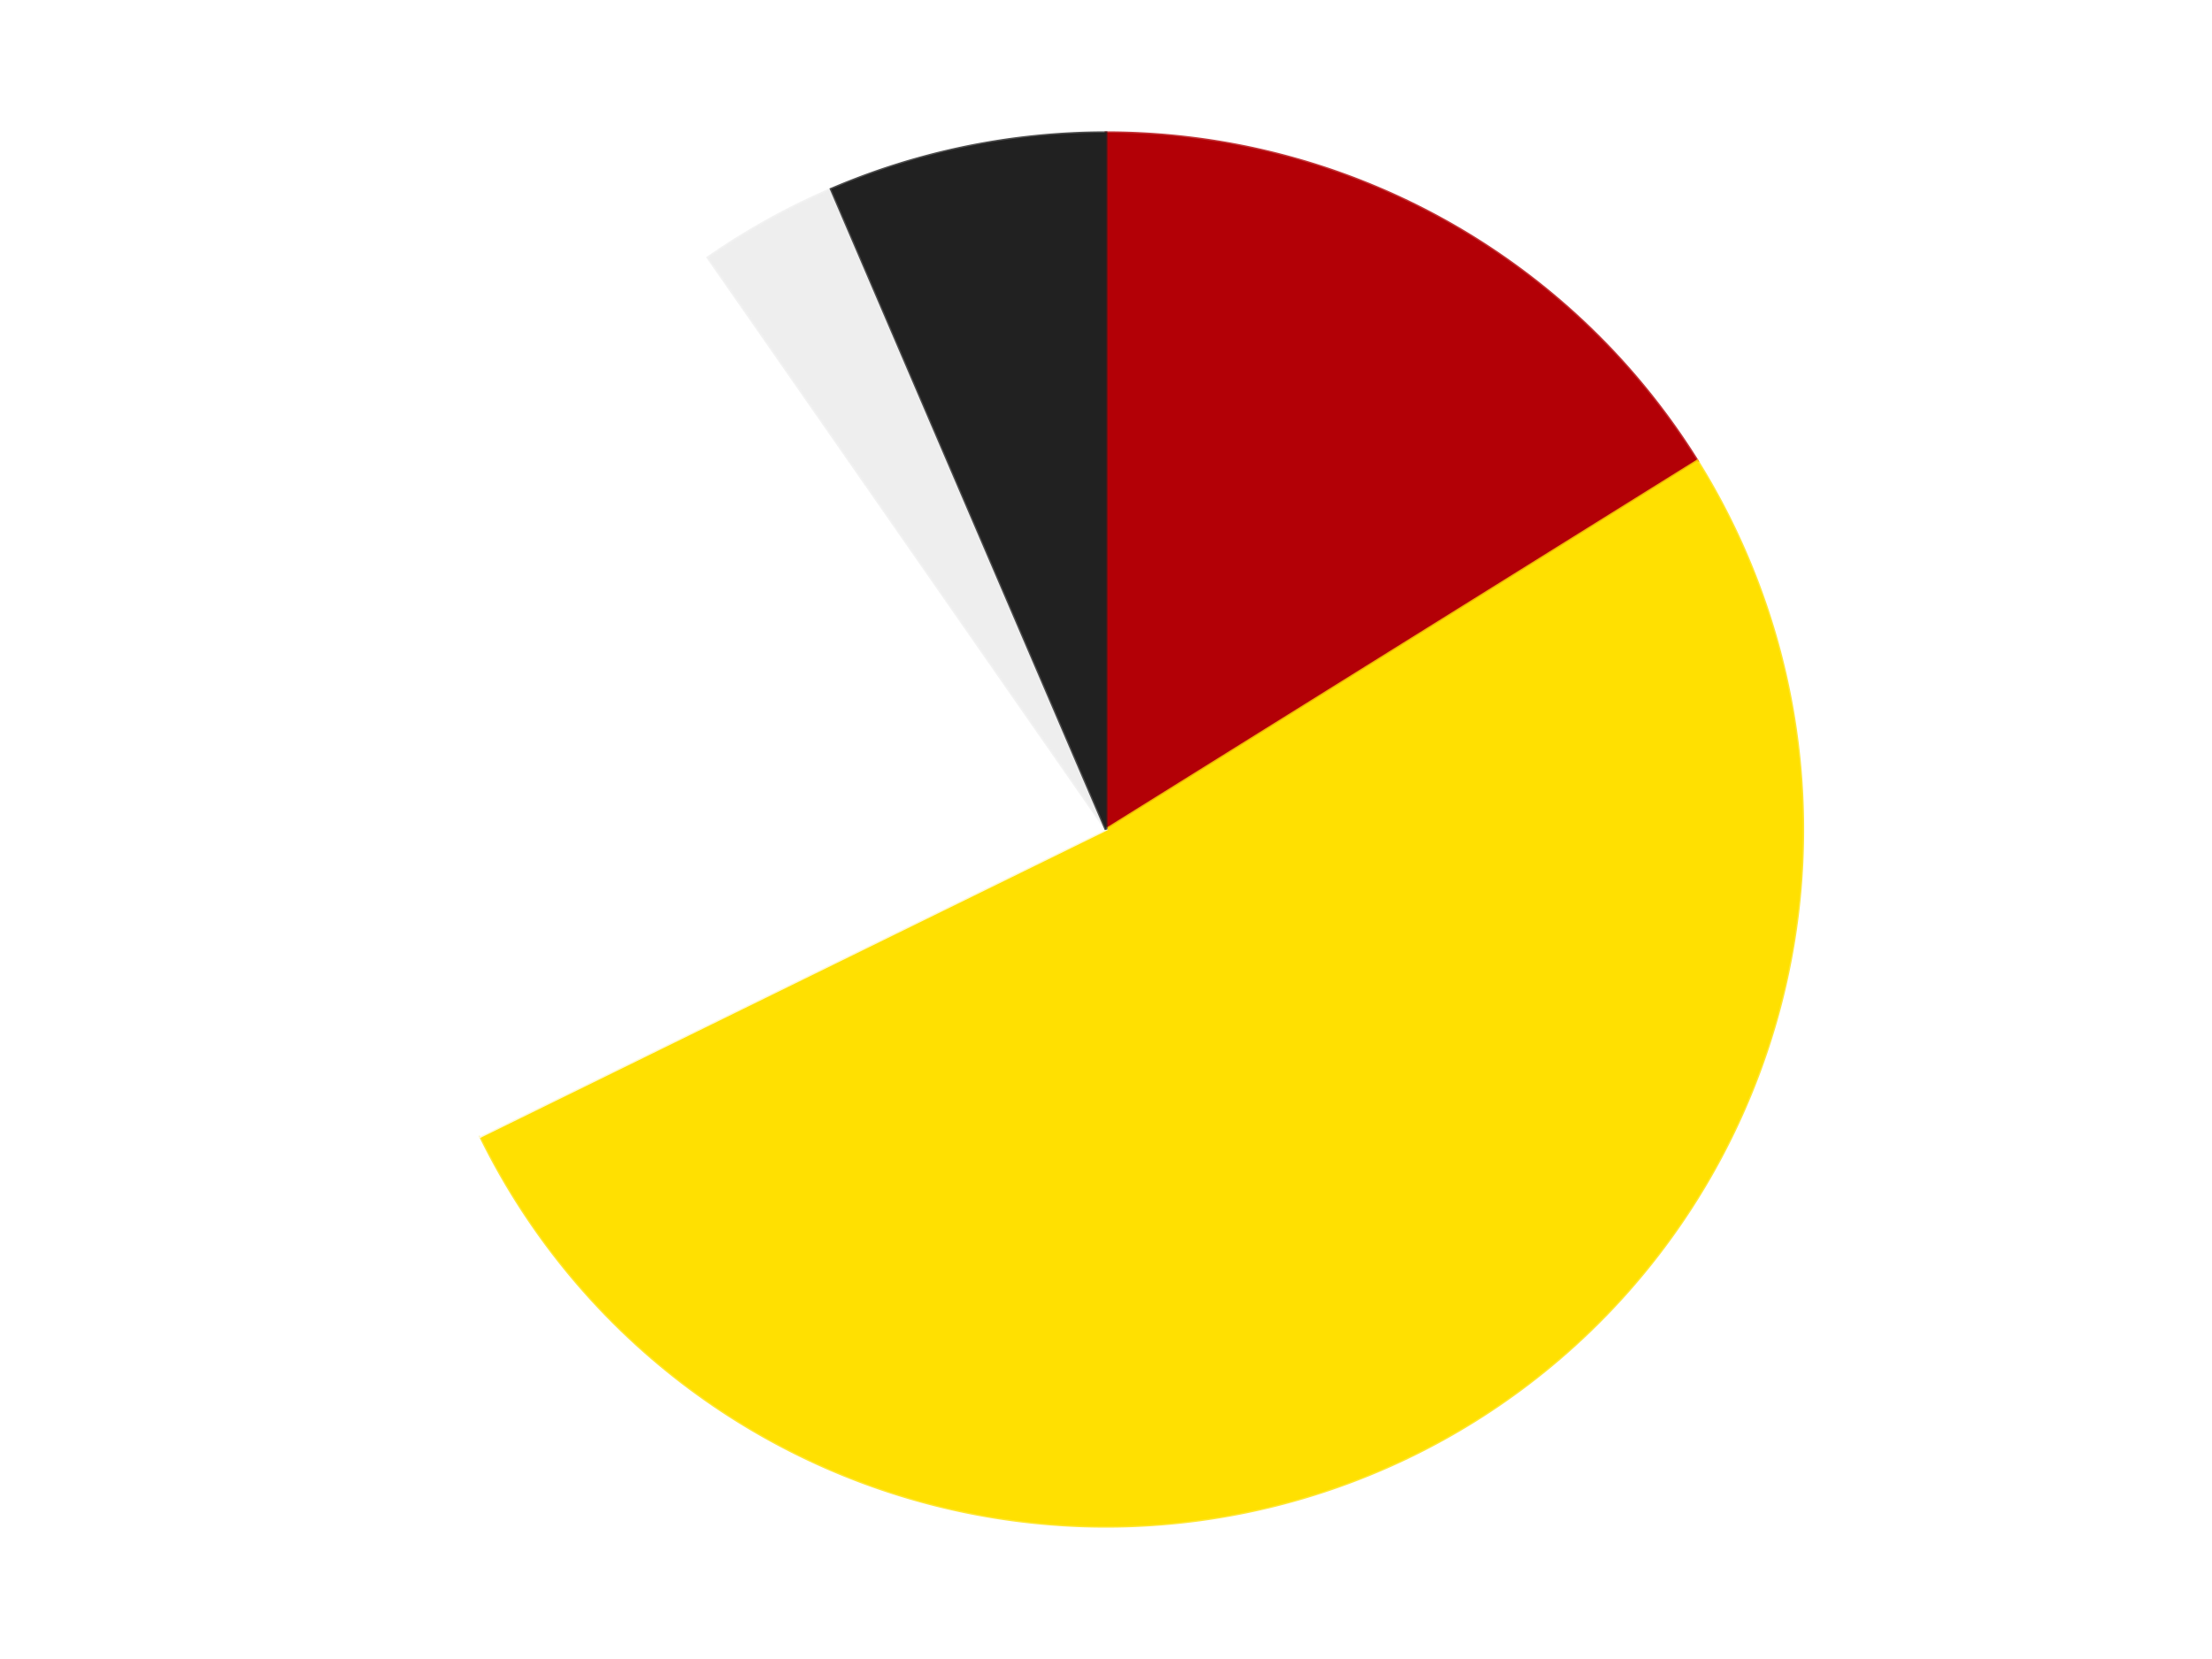 <?xml version='1.0' encoding='utf-8'?>
<svg xmlns="http://www.w3.org/2000/svg" xmlns:xlink="http://www.w3.org/1999/xlink" id="chart-55afd493-6604-4cec-8875-d79c1133f6d8" class="pygal-chart" viewBox="0 0 800 600"><!--Generated with pygal 3.0.4 (lxml) ©Kozea 2012-2016 on 2024-07-06--><!--http://pygal.org--><!--http://github.com/Kozea/pygal--><defs><style type="text/css">#chart-55afd493-6604-4cec-8875-d79c1133f6d8{-webkit-user-select:none;-webkit-font-smoothing:antialiased;font-family:Consolas,"Liberation Mono",Menlo,Courier,monospace}#chart-55afd493-6604-4cec-8875-d79c1133f6d8 .title{font-family:Consolas,"Liberation Mono",Menlo,Courier,monospace;font-size:16px}#chart-55afd493-6604-4cec-8875-d79c1133f6d8 .legends .legend text{font-family:Consolas,"Liberation Mono",Menlo,Courier,monospace;font-size:14px}#chart-55afd493-6604-4cec-8875-d79c1133f6d8 .axis text{font-family:Consolas,"Liberation Mono",Menlo,Courier,monospace;font-size:10px}#chart-55afd493-6604-4cec-8875-d79c1133f6d8 .axis text.major{font-family:Consolas,"Liberation Mono",Menlo,Courier,monospace;font-size:10px}#chart-55afd493-6604-4cec-8875-d79c1133f6d8 .text-overlay text.value{font-family:Consolas,"Liberation Mono",Menlo,Courier,monospace;font-size:16px}#chart-55afd493-6604-4cec-8875-d79c1133f6d8 .text-overlay text.label{font-family:Consolas,"Liberation Mono",Menlo,Courier,monospace;font-size:10px}#chart-55afd493-6604-4cec-8875-d79c1133f6d8 .tooltip{font-family:Consolas,"Liberation Mono",Menlo,Courier,monospace;font-size:14px}#chart-55afd493-6604-4cec-8875-d79c1133f6d8 text.no_data{font-family:Consolas,"Liberation Mono",Menlo,Courier,monospace;font-size:64px}
#chart-55afd493-6604-4cec-8875-d79c1133f6d8{background-color:transparent}#chart-55afd493-6604-4cec-8875-d79c1133f6d8 path,#chart-55afd493-6604-4cec-8875-d79c1133f6d8 line,#chart-55afd493-6604-4cec-8875-d79c1133f6d8 rect,#chart-55afd493-6604-4cec-8875-d79c1133f6d8 circle{-webkit-transition:150ms;-moz-transition:150ms;transition:150ms}#chart-55afd493-6604-4cec-8875-d79c1133f6d8 .graph &gt; .background{fill:transparent}#chart-55afd493-6604-4cec-8875-d79c1133f6d8 .plot &gt; .background{fill:transparent}#chart-55afd493-6604-4cec-8875-d79c1133f6d8 .graph{fill:rgba(0,0,0,.87)}#chart-55afd493-6604-4cec-8875-d79c1133f6d8 text.no_data{fill:rgba(0,0,0,1)}#chart-55afd493-6604-4cec-8875-d79c1133f6d8 .title{fill:rgba(0,0,0,1)}#chart-55afd493-6604-4cec-8875-d79c1133f6d8 .legends .legend text{fill:rgba(0,0,0,.87)}#chart-55afd493-6604-4cec-8875-d79c1133f6d8 .legends .legend:hover text{fill:rgba(0,0,0,1)}#chart-55afd493-6604-4cec-8875-d79c1133f6d8 .axis .line{stroke:rgba(0,0,0,1)}#chart-55afd493-6604-4cec-8875-d79c1133f6d8 .axis .guide.line{stroke:rgba(0,0,0,.54)}#chart-55afd493-6604-4cec-8875-d79c1133f6d8 .axis .major.line{stroke:rgba(0,0,0,.87)}#chart-55afd493-6604-4cec-8875-d79c1133f6d8 .axis text.major{fill:rgba(0,0,0,1)}#chart-55afd493-6604-4cec-8875-d79c1133f6d8 .axis.y .guides:hover .guide.line,#chart-55afd493-6604-4cec-8875-d79c1133f6d8 .line-graph .axis.x .guides:hover .guide.line,#chart-55afd493-6604-4cec-8875-d79c1133f6d8 .stackedline-graph .axis.x .guides:hover .guide.line,#chart-55afd493-6604-4cec-8875-d79c1133f6d8 .xy-graph .axis.x .guides:hover .guide.line{stroke:rgba(0,0,0,1)}#chart-55afd493-6604-4cec-8875-d79c1133f6d8 .axis .guides:hover text{fill:rgba(0,0,0,1)}#chart-55afd493-6604-4cec-8875-d79c1133f6d8 .reactive{fill-opacity:1.0;stroke-opacity:.8;stroke-width:1}#chart-55afd493-6604-4cec-8875-d79c1133f6d8 .ci{stroke:rgba(0,0,0,.87)}#chart-55afd493-6604-4cec-8875-d79c1133f6d8 .reactive.active,#chart-55afd493-6604-4cec-8875-d79c1133f6d8 .active .reactive{fill-opacity:0.6;stroke-opacity:.9;stroke-width:4}#chart-55afd493-6604-4cec-8875-d79c1133f6d8 .ci .reactive.active{stroke-width:1.5}#chart-55afd493-6604-4cec-8875-d79c1133f6d8 .series text{fill:rgba(0,0,0,1)}#chart-55afd493-6604-4cec-8875-d79c1133f6d8 .tooltip rect{fill:transparent;stroke:rgba(0,0,0,1);-webkit-transition:opacity 150ms;-moz-transition:opacity 150ms;transition:opacity 150ms}#chart-55afd493-6604-4cec-8875-d79c1133f6d8 .tooltip .label{fill:rgba(0,0,0,.87)}#chart-55afd493-6604-4cec-8875-d79c1133f6d8 .tooltip .label{fill:rgba(0,0,0,.87)}#chart-55afd493-6604-4cec-8875-d79c1133f6d8 .tooltip .legend{font-size:.8em;fill:rgba(0,0,0,.54)}#chart-55afd493-6604-4cec-8875-d79c1133f6d8 .tooltip .x_label{font-size:.6em;fill:rgba(0,0,0,1)}#chart-55afd493-6604-4cec-8875-d79c1133f6d8 .tooltip .xlink{font-size:.5em;text-decoration:underline}#chart-55afd493-6604-4cec-8875-d79c1133f6d8 .tooltip .value{font-size:1.5em}#chart-55afd493-6604-4cec-8875-d79c1133f6d8 .bound{font-size:.5em}#chart-55afd493-6604-4cec-8875-d79c1133f6d8 .max-value{font-size:.75em;fill:rgba(0,0,0,.54)}#chart-55afd493-6604-4cec-8875-d79c1133f6d8 .map-element{fill:transparent;stroke:rgba(0,0,0,.54) !important}#chart-55afd493-6604-4cec-8875-d79c1133f6d8 .map-element .reactive{fill-opacity:inherit;stroke-opacity:inherit}#chart-55afd493-6604-4cec-8875-d79c1133f6d8 .color-0,#chart-55afd493-6604-4cec-8875-d79c1133f6d8 .color-0 a:visited{stroke:#F44336;fill:#F44336}#chart-55afd493-6604-4cec-8875-d79c1133f6d8 .color-1,#chart-55afd493-6604-4cec-8875-d79c1133f6d8 .color-1 a:visited{stroke:#3F51B5;fill:#3F51B5}#chart-55afd493-6604-4cec-8875-d79c1133f6d8 .color-2,#chart-55afd493-6604-4cec-8875-d79c1133f6d8 .color-2 a:visited{stroke:#009688;fill:#009688}#chart-55afd493-6604-4cec-8875-d79c1133f6d8 .color-3,#chart-55afd493-6604-4cec-8875-d79c1133f6d8 .color-3 a:visited{stroke:#FFC107;fill:#FFC107}#chart-55afd493-6604-4cec-8875-d79c1133f6d8 .color-4,#chart-55afd493-6604-4cec-8875-d79c1133f6d8 .color-4 a:visited{stroke:#FF5722;fill:#FF5722}#chart-55afd493-6604-4cec-8875-d79c1133f6d8 .text-overlay .color-0 text{fill:black}#chart-55afd493-6604-4cec-8875-d79c1133f6d8 .text-overlay .color-1 text{fill:black}#chart-55afd493-6604-4cec-8875-d79c1133f6d8 .text-overlay .color-2 text{fill:black}#chart-55afd493-6604-4cec-8875-d79c1133f6d8 .text-overlay .color-3 text{fill:black}#chart-55afd493-6604-4cec-8875-d79c1133f6d8 .text-overlay .color-4 text{fill:black}
#chart-55afd493-6604-4cec-8875-d79c1133f6d8 text.no_data{text-anchor:middle}#chart-55afd493-6604-4cec-8875-d79c1133f6d8 .guide.line{fill:none}#chart-55afd493-6604-4cec-8875-d79c1133f6d8 .centered{text-anchor:middle}#chart-55afd493-6604-4cec-8875-d79c1133f6d8 .title{text-anchor:middle}#chart-55afd493-6604-4cec-8875-d79c1133f6d8 .legends .legend text{fill-opacity:1}#chart-55afd493-6604-4cec-8875-d79c1133f6d8 .axis.x text{text-anchor:middle}#chart-55afd493-6604-4cec-8875-d79c1133f6d8 .axis.x:not(.web) text[transform]{text-anchor:start}#chart-55afd493-6604-4cec-8875-d79c1133f6d8 .axis.x:not(.web) text[transform].backwards{text-anchor:end}#chart-55afd493-6604-4cec-8875-d79c1133f6d8 .axis.y text{text-anchor:end}#chart-55afd493-6604-4cec-8875-d79c1133f6d8 .axis.y text[transform].backwards{text-anchor:start}#chart-55afd493-6604-4cec-8875-d79c1133f6d8 .axis.y2 text{text-anchor:start}#chart-55afd493-6604-4cec-8875-d79c1133f6d8 .axis.y2 text[transform].backwards{text-anchor:end}#chart-55afd493-6604-4cec-8875-d79c1133f6d8 .axis .guide.line{stroke-dasharray:4,4;stroke:black}#chart-55afd493-6604-4cec-8875-d79c1133f6d8 .axis .major.guide.line{stroke-dasharray:6,6;stroke:black}#chart-55afd493-6604-4cec-8875-d79c1133f6d8 .horizontal .axis.y .guide.line,#chart-55afd493-6604-4cec-8875-d79c1133f6d8 .horizontal .axis.y2 .guide.line,#chart-55afd493-6604-4cec-8875-d79c1133f6d8 .vertical .axis.x .guide.line{opacity:0}#chart-55afd493-6604-4cec-8875-d79c1133f6d8 .horizontal .axis.always_show .guide.line,#chart-55afd493-6604-4cec-8875-d79c1133f6d8 .vertical .axis.always_show .guide.line{opacity:1 !important}#chart-55afd493-6604-4cec-8875-d79c1133f6d8 .axis.y .guides:hover .guide.line,#chart-55afd493-6604-4cec-8875-d79c1133f6d8 .axis.y2 .guides:hover .guide.line,#chart-55afd493-6604-4cec-8875-d79c1133f6d8 .axis.x .guides:hover .guide.line{opacity:1}#chart-55afd493-6604-4cec-8875-d79c1133f6d8 .axis .guides:hover text{opacity:1}#chart-55afd493-6604-4cec-8875-d79c1133f6d8 .nofill{fill:none}#chart-55afd493-6604-4cec-8875-d79c1133f6d8 .subtle-fill{fill-opacity:.2}#chart-55afd493-6604-4cec-8875-d79c1133f6d8 .dot{stroke-width:1px;fill-opacity:1;stroke-opacity:1}#chart-55afd493-6604-4cec-8875-d79c1133f6d8 .dot.active{stroke-width:5px}#chart-55afd493-6604-4cec-8875-d79c1133f6d8 .dot.negative{fill:transparent}#chart-55afd493-6604-4cec-8875-d79c1133f6d8 text,#chart-55afd493-6604-4cec-8875-d79c1133f6d8 tspan{stroke:none !important}#chart-55afd493-6604-4cec-8875-d79c1133f6d8 .series text.active{opacity:1}#chart-55afd493-6604-4cec-8875-d79c1133f6d8 .tooltip rect{fill-opacity:.95;stroke-width:.5}#chart-55afd493-6604-4cec-8875-d79c1133f6d8 .tooltip text{fill-opacity:1}#chart-55afd493-6604-4cec-8875-d79c1133f6d8 .showable{visibility:hidden}#chart-55afd493-6604-4cec-8875-d79c1133f6d8 .showable.shown{visibility:visible}#chart-55afd493-6604-4cec-8875-d79c1133f6d8 .gauge-background{fill:rgba(229,229,229,1);stroke:none}#chart-55afd493-6604-4cec-8875-d79c1133f6d8 .bg-lines{stroke:transparent;stroke-width:2px}</style><script type="text/javascript">window.pygal = window.pygal || {};window.pygal.config = window.pygal.config || {};window.pygal.config['55afd493-6604-4cec-8875-d79c1133f6d8'] = {"allow_interruptions": false, "box_mode": "extremes", "classes": ["pygal-chart"], "css": ["file://style.css", "file://graph.css"], "defs": [], "disable_xml_declaration": false, "dots_size": 2.5, "dynamic_print_values": false, "explicit_size": false, "fill": false, "force_uri_protocol": "https", "formatter": null, "half_pie": false, "height": 600, "include_x_axis": false, "inner_radius": 0, "interpolate": null, "interpolation_parameters": {}, "interpolation_precision": 250, "inverse_y_axis": false, "js": ["//kozea.github.io/pygal.js/2.0.x/pygal-tooltips.min.js"], "legend_at_bottom": false, "legend_at_bottom_columns": null, "legend_box_size": 12, "logarithmic": false, "margin": 20, "margin_bottom": null, "margin_left": null, "margin_right": null, "margin_top": null, "max_scale": 16, "min_scale": 4, "missing_value_fill_truncation": "x", "no_data_text": "No data", "no_prefix": false, "order_min": null, "pretty_print": false, "print_labels": false, "print_values": false, "print_values_position": "center", "print_zeroes": true, "range": null, "rounded_bars": null, "secondary_range": null, "show_dots": true, "show_legend": false, "show_minor_x_labels": true, "show_minor_y_labels": true, "show_only_major_dots": false, "show_x_guides": false, "show_x_labels": true, "show_y_guides": true, "show_y_labels": true, "spacing": 10, "stack_from_top": false, "strict": false, "stroke": true, "stroke_style": null, "style": {"background": "transparent", "ci_colors": [], "colors": ["#F44336", "#3F51B5", "#009688", "#FFC107", "#FF5722", "#9C27B0", "#03A9F4", "#8BC34A", "#FF9800", "#E91E63", "#2196F3", "#4CAF50", "#FFEB3B", "#673AB7", "#00BCD4", "#CDDC39", "#9E9E9E", "#607D8B"], "dot_opacity": "1", "font_family": "Consolas, \"Liberation Mono\", Menlo, Courier, monospace", "foreground": "rgba(0, 0, 0, .87)", "foreground_strong": "rgba(0, 0, 0, 1)", "foreground_subtle": "rgba(0, 0, 0, .54)", "guide_stroke_color": "black", "guide_stroke_dasharray": "4,4", "label_font_family": "Consolas, \"Liberation Mono\", Menlo, Courier, monospace", "label_font_size": 10, "legend_font_family": "Consolas, \"Liberation Mono\", Menlo, Courier, monospace", "legend_font_size": 14, "major_guide_stroke_color": "black", "major_guide_stroke_dasharray": "6,6", "major_label_font_family": "Consolas, \"Liberation Mono\", Menlo, Courier, monospace", "major_label_font_size": 10, "no_data_font_family": "Consolas, \"Liberation Mono\", Menlo, Courier, monospace", "no_data_font_size": 64, "opacity": "1.0", "opacity_hover": "0.6", "plot_background": "transparent", "stroke_opacity": ".8", "stroke_opacity_hover": ".9", "stroke_width": "1", "stroke_width_hover": "4", "title_font_family": "Consolas, \"Liberation Mono\", Menlo, Courier, monospace", "title_font_size": 16, "tooltip_font_family": "Consolas, \"Liberation Mono\", Menlo, Courier, monospace", "tooltip_font_size": 14, "transition": "150ms", "value_background": "rgba(229, 229, 229, 1)", "value_colors": [], "value_font_family": "Consolas, \"Liberation Mono\", Menlo, Courier, monospace", "value_font_size": 16, "value_label_font_family": "Consolas, \"Liberation Mono\", Menlo, Courier, monospace", "value_label_font_size": 10}, "title": null, "tooltip_border_radius": 0, "tooltip_fancy_mode": true, "truncate_label": null, "truncate_legend": null, "width": 800, "x_label_rotation": 0, "x_labels": null, "x_labels_major": null, "x_labels_major_count": null, "x_labels_major_every": null, "x_title": null, "xrange": null, "y_label_rotation": 0, "y_labels": null, "y_labels_major": null, "y_labels_major_count": null, "y_labels_major_every": null, "y_title": null, "zero": 0, "legends": ["Red", "Yellow", "White", "Trans-Clear", "Black"]}</script><script type="text/javascript" xlink:href="https://kozea.github.io/pygal.js/2.0.x/pygal-tooltips.min.js"/></defs><title>Pygal</title><g class="graph pie-graph vertical"><rect x="0" y="0" width="800" height="600" class="background"/><g transform="translate(20, 20)" class="plot"><rect x="0" y="0" width="760" height="560" class="background"/><g class="series serie-0 color-0"><g class="slices"><g class="slice" style="fill: #B30006; stroke: #B30006"><path d="M380 28 A252 252 0 0 1 593.858 146.701 L380 280 A0 0 0 0 0 380 280 z" class="slice reactive tooltip-trigger"/><desc class="value">5</desc><desc class="x centered">441.14804727891624</desc><desc class="y centered">169.83232636578265</desc></g></g></g><g class="series serie-1 color-1"><g class="slices"><g class="slice" style="fill: #FFE001; stroke: #FFE001"><path d="M593.858 146.701 A252 252 0 1 1 153.753 390.979 L380 280 A0 0 0 1 0 380 280 z" class="slice reactive tooltip-trigger"/><desc class="value">16</desc><desc class="x centered">441.14804727891624</desc><desc class="y centered">390.16767363421735</desc></g></g></g><g class="series serie-2 color-2"><g class="slices"><g class="slice" style="fill: #FFFFFF; stroke: #FFFFFF"><path d="M153.753 390.979 A252 252 0 0 1 236.04 73.168 L380 280 A0 0 0 0 0 380 280 z" class="slice reactive tooltip-trigger"/><desc class="value">7</desc><desc class="x centered">258.0222830228583</desc><desc class="y centered">248.41778093540117</desc></g></g></g><g class="series serie-3 color-3"><g class="slices"><g class="slice" style="fill: #EEEEEE; stroke: #EEEEEE"><path d="M236.04 73.168 A252 252 0 0 1 280.622 48.423 L380 280 A0 0 0 0 0 380 280 z" class="slice reactive tooltip-trigger"/><desc class="value">1</desc><desc class="x centered">318.8519527210838</desc><desc class="y centered">169.83232636578265</desc></g></g></g><g class="series serie-4 color-4"><g class="slices"><g class="slice" style="fill: #212121; stroke: #212121"><path d="M280.622 48.423 A252 252 0 0 1 380 28 L380 280 A0 0 0 0 0 380 280 z" class="slice reactive tooltip-trigger"/><desc class="value">2</desc><desc class="x centered">354.6363864688288</desc><desc class="y centered">156.5792274021857</desc></g></g></g></g><g class="titles"/><g transform="translate(20, 20)" class="plot overlay"><g class="series serie-0 color-0"/><g class="series serie-1 color-1"/><g class="series serie-2 color-2"/><g class="series serie-3 color-3"/><g class="series serie-4 color-4"/></g><g transform="translate(20, 20)" class="plot text-overlay"><g class="series serie-0 color-0"/><g class="series serie-1 color-1"/><g class="series serie-2 color-2"/><g class="series serie-3 color-3"/><g class="series serie-4 color-4"/></g><g transform="translate(20, 20)" class="plot tooltip-overlay"><g transform="translate(0 0)" style="opacity: 0" class="tooltip"><rect rx="0" ry="0" width="0" height="0" class="tooltip-box"/><g class="text"/></g></g></g></svg>